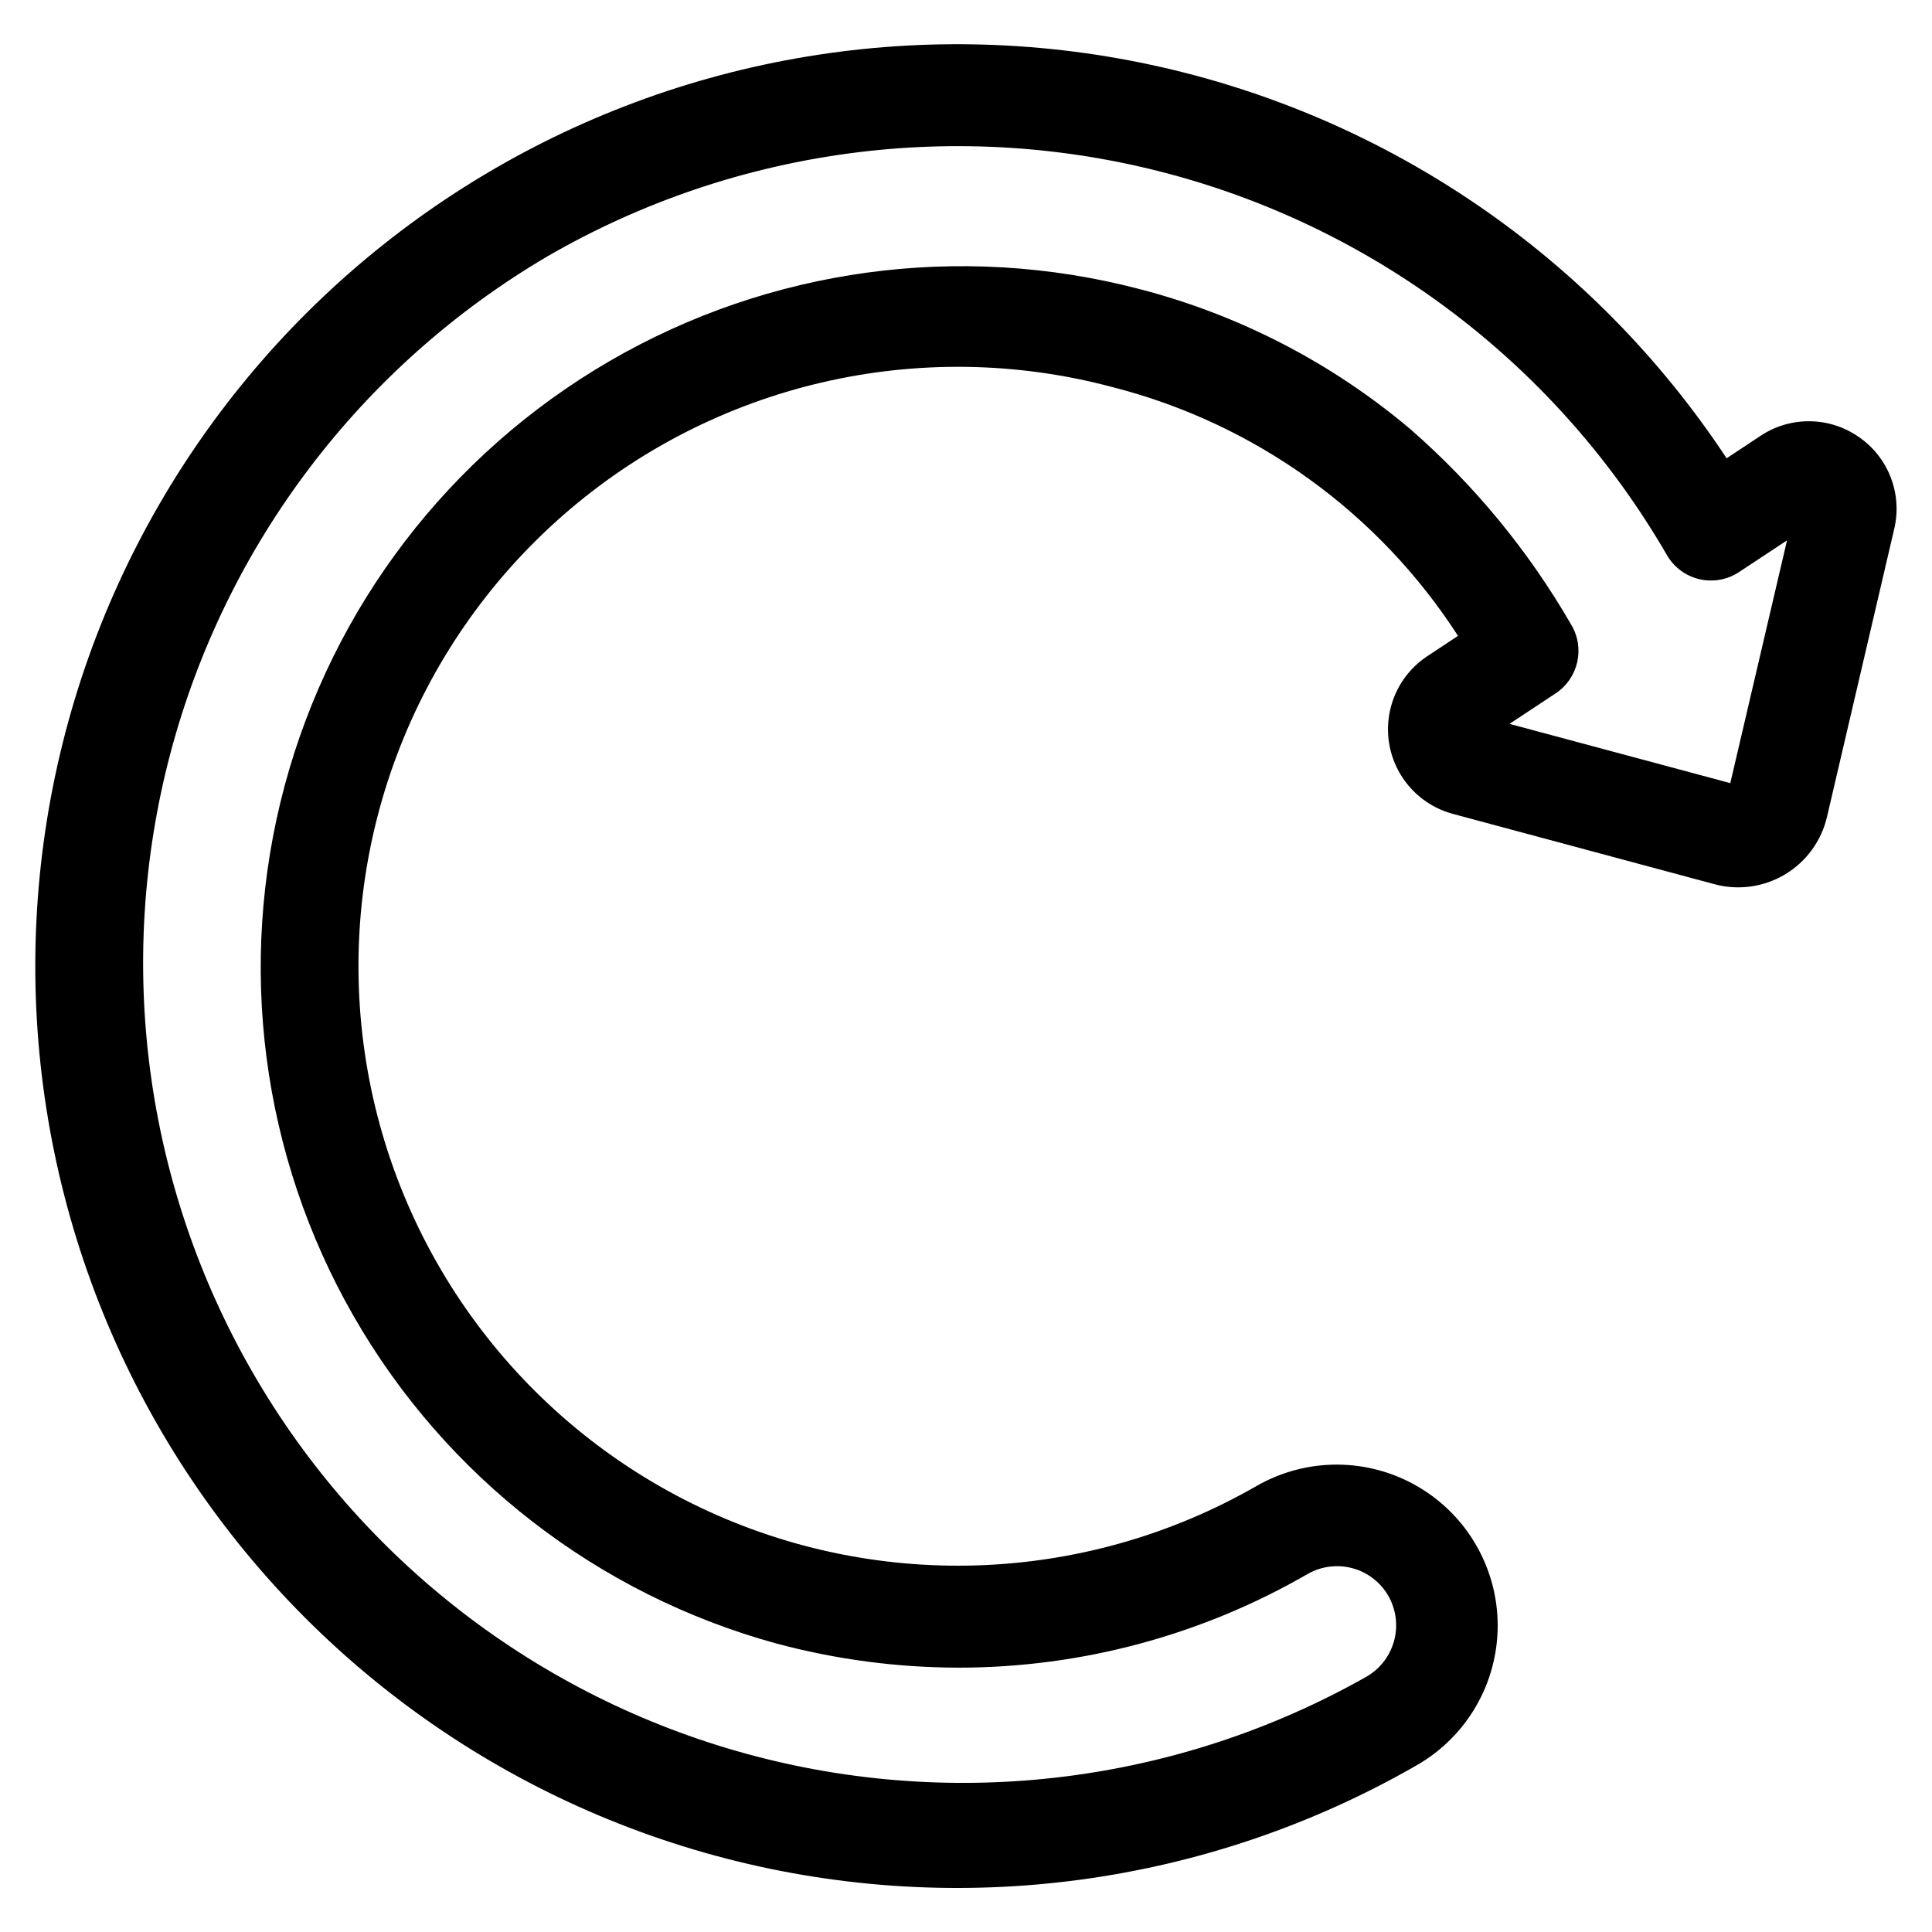 <?xml version="1.0" encoding="UTF-8"?>
<!-- Uploaded to: ICON Repo, www.iconrepo.com, Generator: ICON Repo Mixer Tools -->
<svg fill="#000000" width="800px" height="800px" version="1.1" viewBox="144 144 512 512" xmlns="http://www.w3.org/2000/svg">
 <path d="m636.62 259.82c-3.809-2.672-8.336-4.129-12.988-4.184-4.652-0.059-9.211 1.293-13.082 3.871l-8.977 5.941h-0.004c-35.219-53.363-89.949-90.789-152.45-104.25-62.5-13.465-127.79-1.891-181.86 32.234-54.066 34.129-92.598 88.09-107.33 150.3-14.734 62.215-4.488 127.73 28.531 182.47 33.023 54.75 86.188 94.371 148.09 110.36 61.902 15.992 127.61 7.082 183.02-24.82 13.18-7.606 21.309-21.66 21.332-36.879 0.023-15.219-8.059-29.297-21.219-36.945-13.156-7.652-29.391-7.711-42.605-0.16-45.961 26.445-102.09 28.215-149.62 4.715-47.539-23.5-80.211-69.172-87.109-121.75-6.894-52.578 12.898-105.13 52.77-140.09 39.867-34.965 94.551-47.727 145.78-34.027 37.715 9.648 70.391 33.191 91.488 65.906l-8.152 5.391c-4.996 3.305-8.523 8.418-9.836 14.262-1.316 5.848-0.32 11.977 2.777 17.105 3.098 5.129 8.059 8.863 13.848 10.418l69.312 18.629c6.332 1.715 13.09 0.777 18.719-2.594 5.629-3.371 9.645-8.887 11.125-15.277l17.812-76.293c1.07-4.531 0.75-9.277-0.922-13.621s-4.617-8.082-8.449-10.723zm-34.074 91.715-58.512-15.703 12.23-8.086c6.008-3.973 7.832-11.961 4.148-18.148-11.238-19.488-25.621-36.988-42.566-51.793-20.887-17.664-45.488-30.387-71.973-37.227-47.488-12.406-97.953-5.523-140.38 19.148s-73.367 65.129-86.07 112.54c-12.703 47.406-6.133 97.914 18.273 140.49 24.406 42.582 64.668 73.777 111.99 86.773 15.809 4.25 32.102 6.406 48.469 6.418 32.434-0.023 64.289-8.582 92.367-24.812 3.609-2.07 7.891-2.621 11.906-1.535 4.016 1.09 7.434 3.731 9.504 7.34 2.059 3.617 2.602 7.902 1.508 11.918-1.094 4.012-3.734 7.43-7.344 9.504-49.891 28.199-108.9 35.543-164.18 20.438-55.281-15.109-102.36-51.449-130.97-101.1-28.613-49.656-36.449-108.61-21.801-164.01 14.648-55.406 50.594-102.78 100.01-131.8 49.844-28.816 109.09-36.66 164.71-21.801 55.625 14.863 103.07 51.207 131.9 101.04 1.859 3.211 4.965 5.512 8.578 6.359 3.613 0.848 7.414 0.168 10.512-1.879l12.727-8.406z"/>
</svg>
